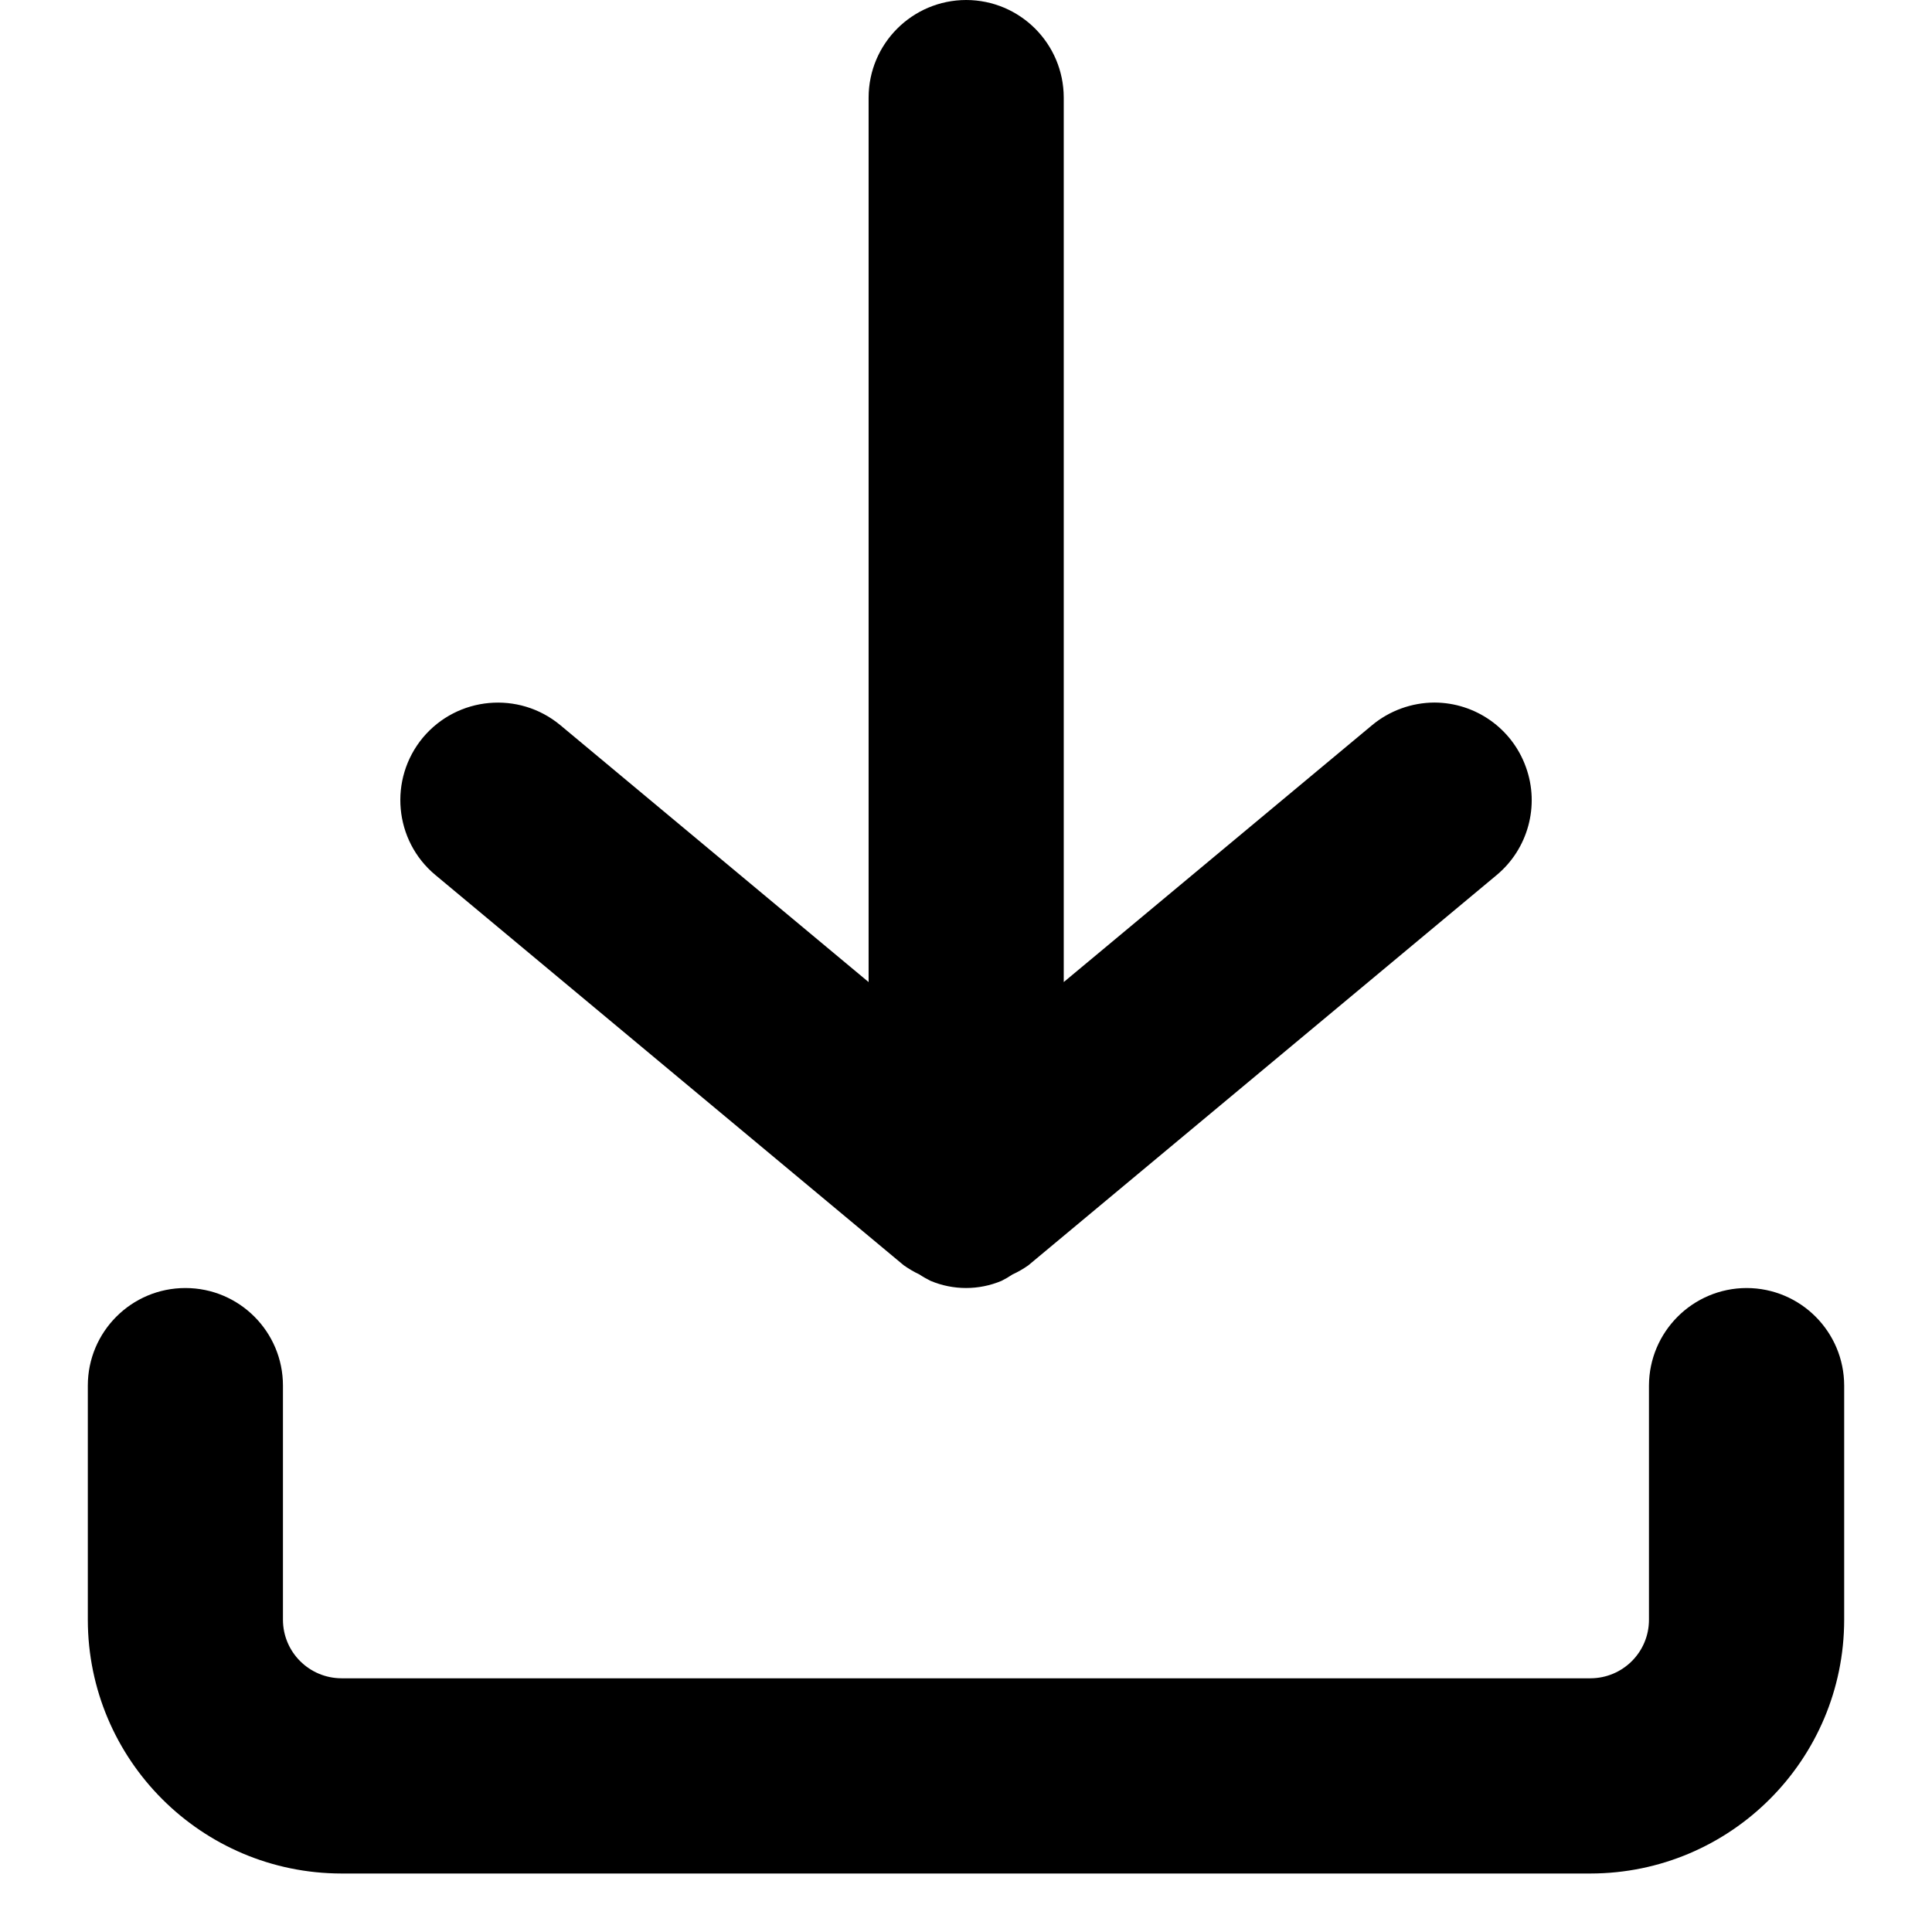 <svg
  width="16"
  height="16"
  viewBox="0 0 21 22"
  fill="none"
  xmlns="http://www.w3.org/2000/svg"
>
  <g>
    <path
      d="M10.502 0C9.889 0.001 9.392 0.497 9.391 1.111V11.183L5.88 8.257C5.409 7.866 4.709 7.929 4.315 8.4C3.924 8.872 3.987 9.572 4.458 9.964L9.791 14.408C9.847 14.447 9.906 14.483 9.969 14.512C10.009 14.539 10.052 14.563 10.096 14.585C10.354 14.694 10.647 14.694 10.905 14.585C10.949 14.563 10.99 14.539 11.03 14.512C11.092 14.484 11.152 14.449 11.208 14.41L16.541 9.966C16.9 9.668 17.035 9.175 16.876 8.736C16.719 8.296 16.303 8.002 15.835 8C15.575 8.001 15.324 8.092 15.125 8.257L11.613 11.183V1.111C11.612 0.497 11.115 0.001 10.502 0Z"
      fill="black"
    />
    <path
      d="M19.389 14.667C18.776 14.668 18.279 15.165 18.277 15.778V18.445C18.277 18.813 17.979 19.11 17.611 19.111H3.389C3.021 19.11 2.723 18.813 2.722 18.445V15.778C2.722 15.165 2.225 14.667 1.611 14.667C0.997 14.667 0.5 15.165 0.5 15.778V18.445C0.502 20.04 1.794 21.332 3.389 21.334H17.611C19.206 21.332 20.498 20.04 20.5 18.445V15.778C20.499 15.165 20.003 14.668 19.389 14.667Z"
      fill="black"
    />
  </g>
</svg>
